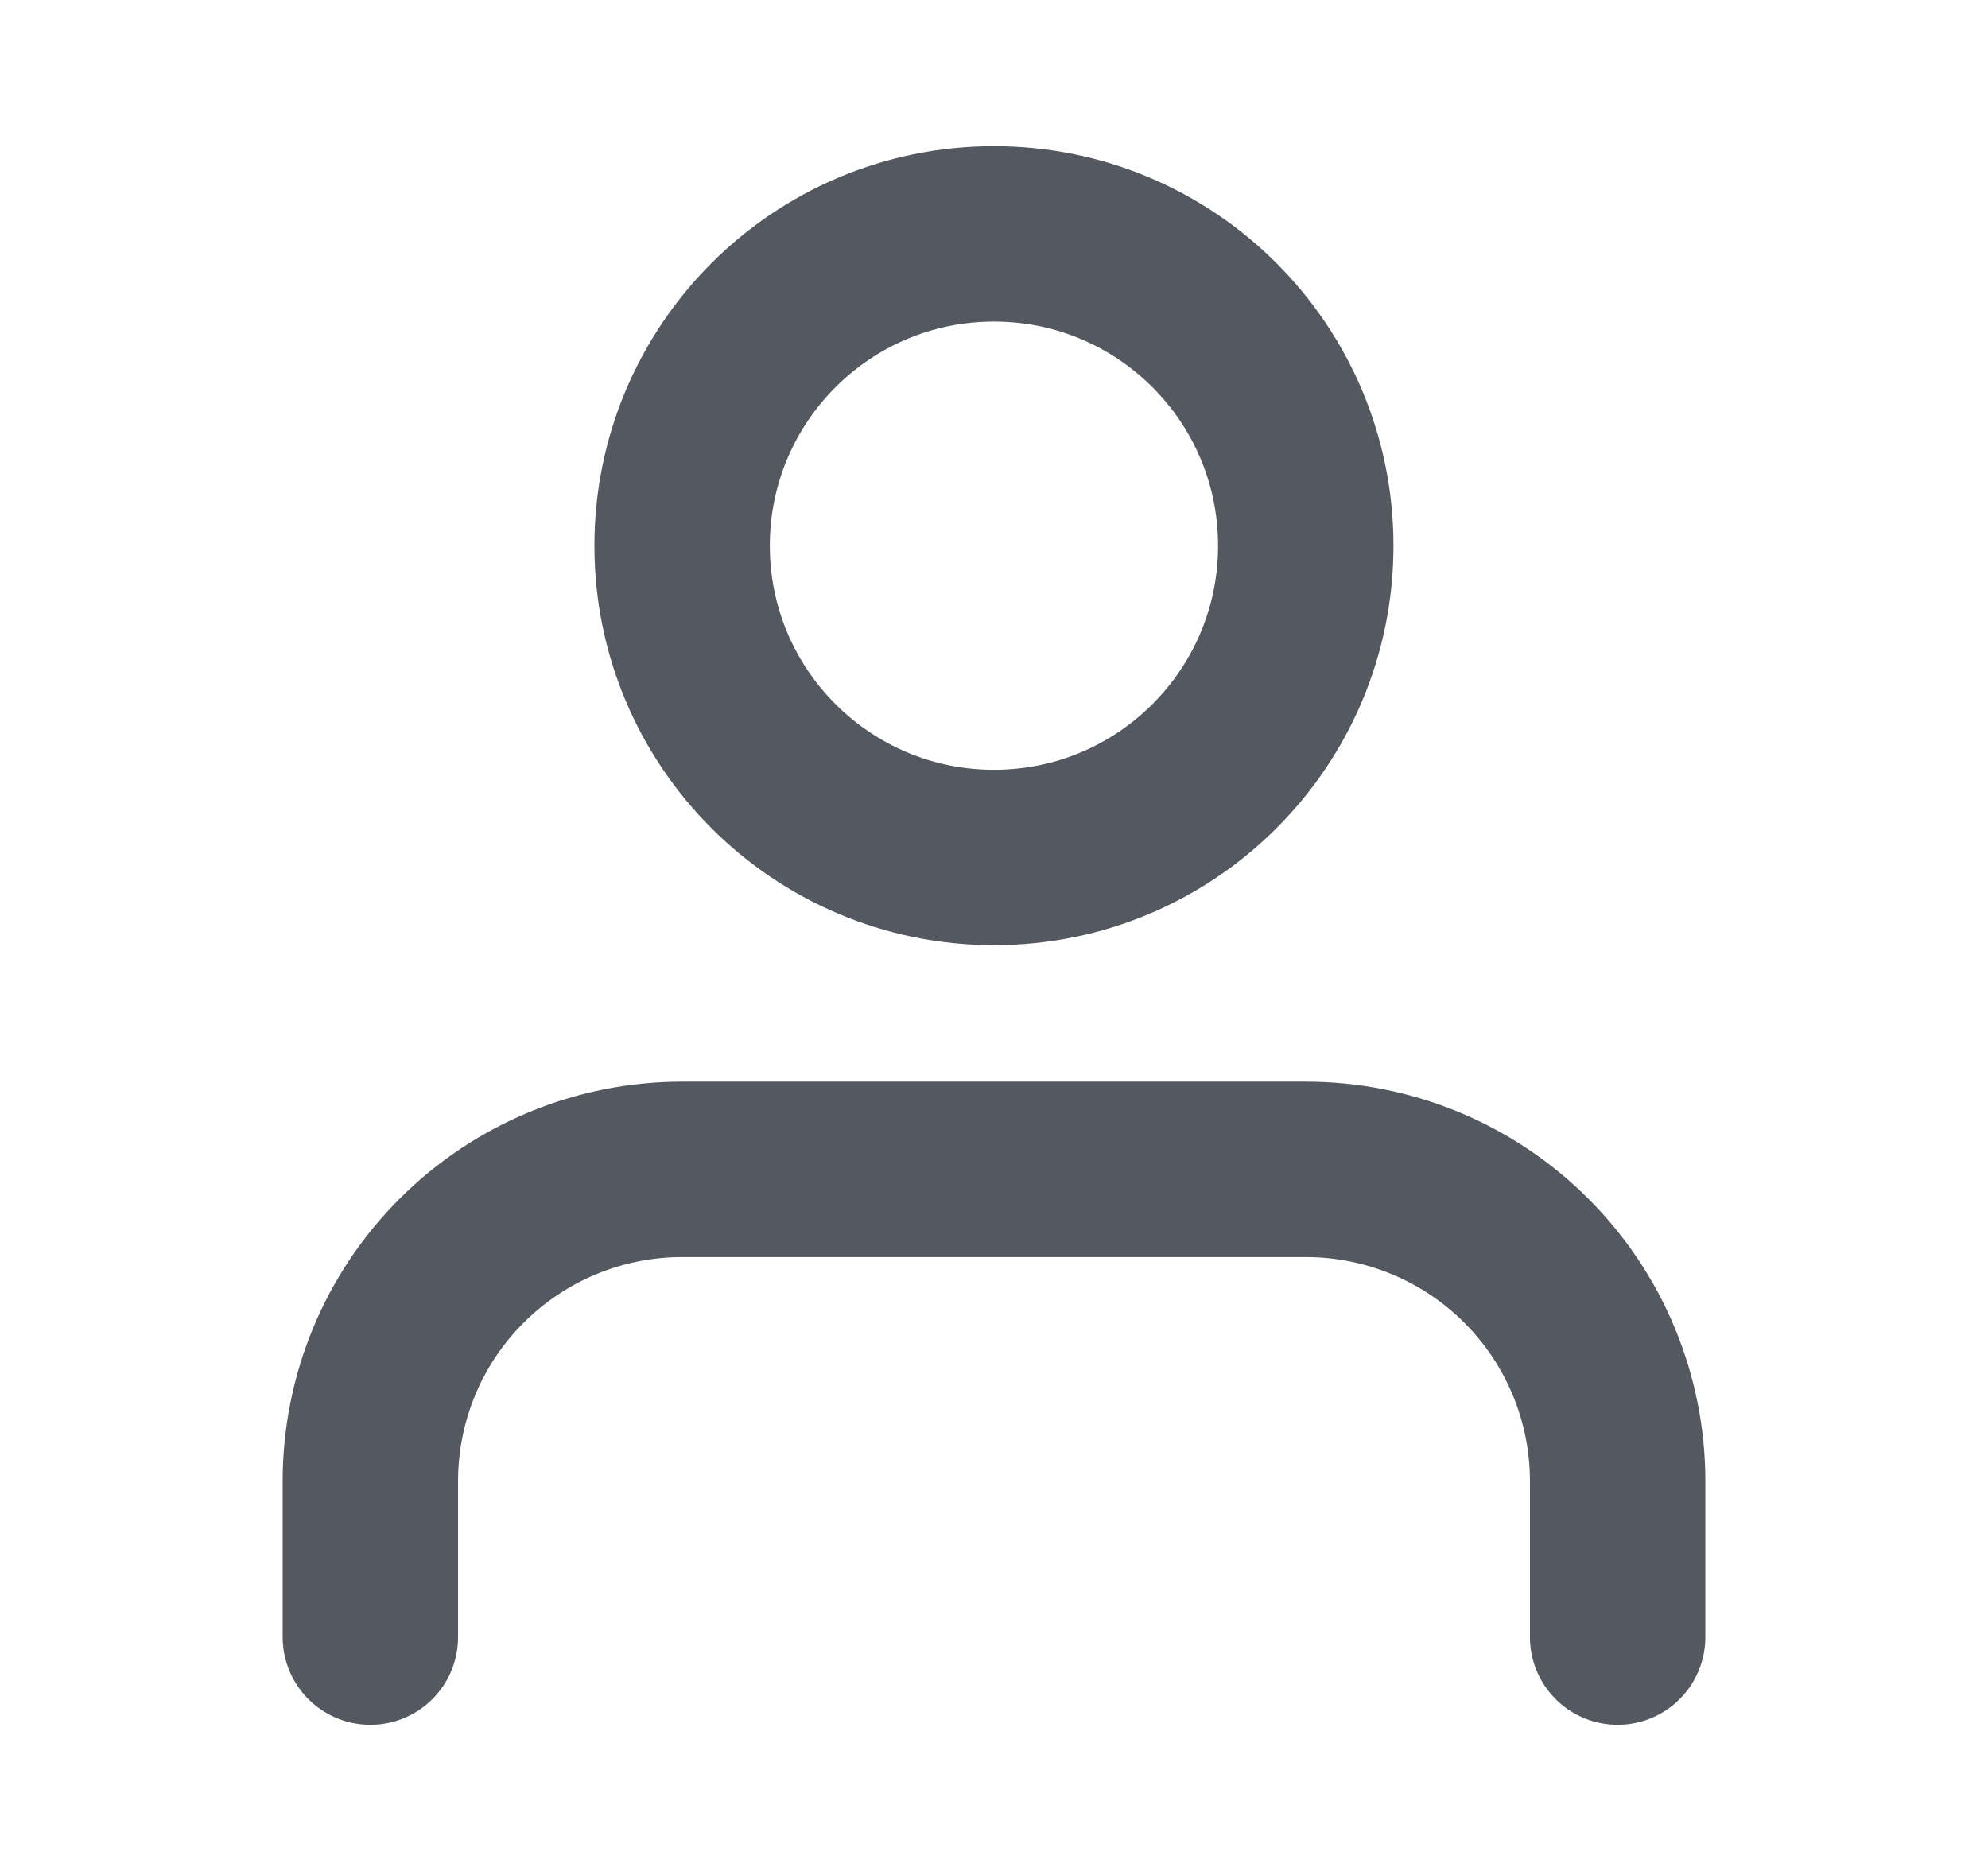 <svg width="17" height="16" viewBox="0 0 17 16" fill="none" xmlns="http://www.w3.org/2000/svg">
<g id="user">
<path id="Vector" d="M13.833 14V12.667C13.833 11.959 13.552 11.281 13.052 10.781C12.552 10.281 11.874 10 11.166 10H5.833C5.126 10 4.448 10.281 3.948 10.781C3.447 11.281 3.167 11.959 3.167 12.667V14M11.166 4.667C11.166 6.139 9.973 7.333 8.5 7.333C7.027 7.333 5.833 6.139 5.833 4.667C5.833 3.194 7.027 2 8.5 2C9.973 2 11.166 3.194 11.166 4.667Z" stroke="#545860" stroke-width="1.5" stroke-linecap="round" stroke-linejoin="round"/>
</g>
</svg>
